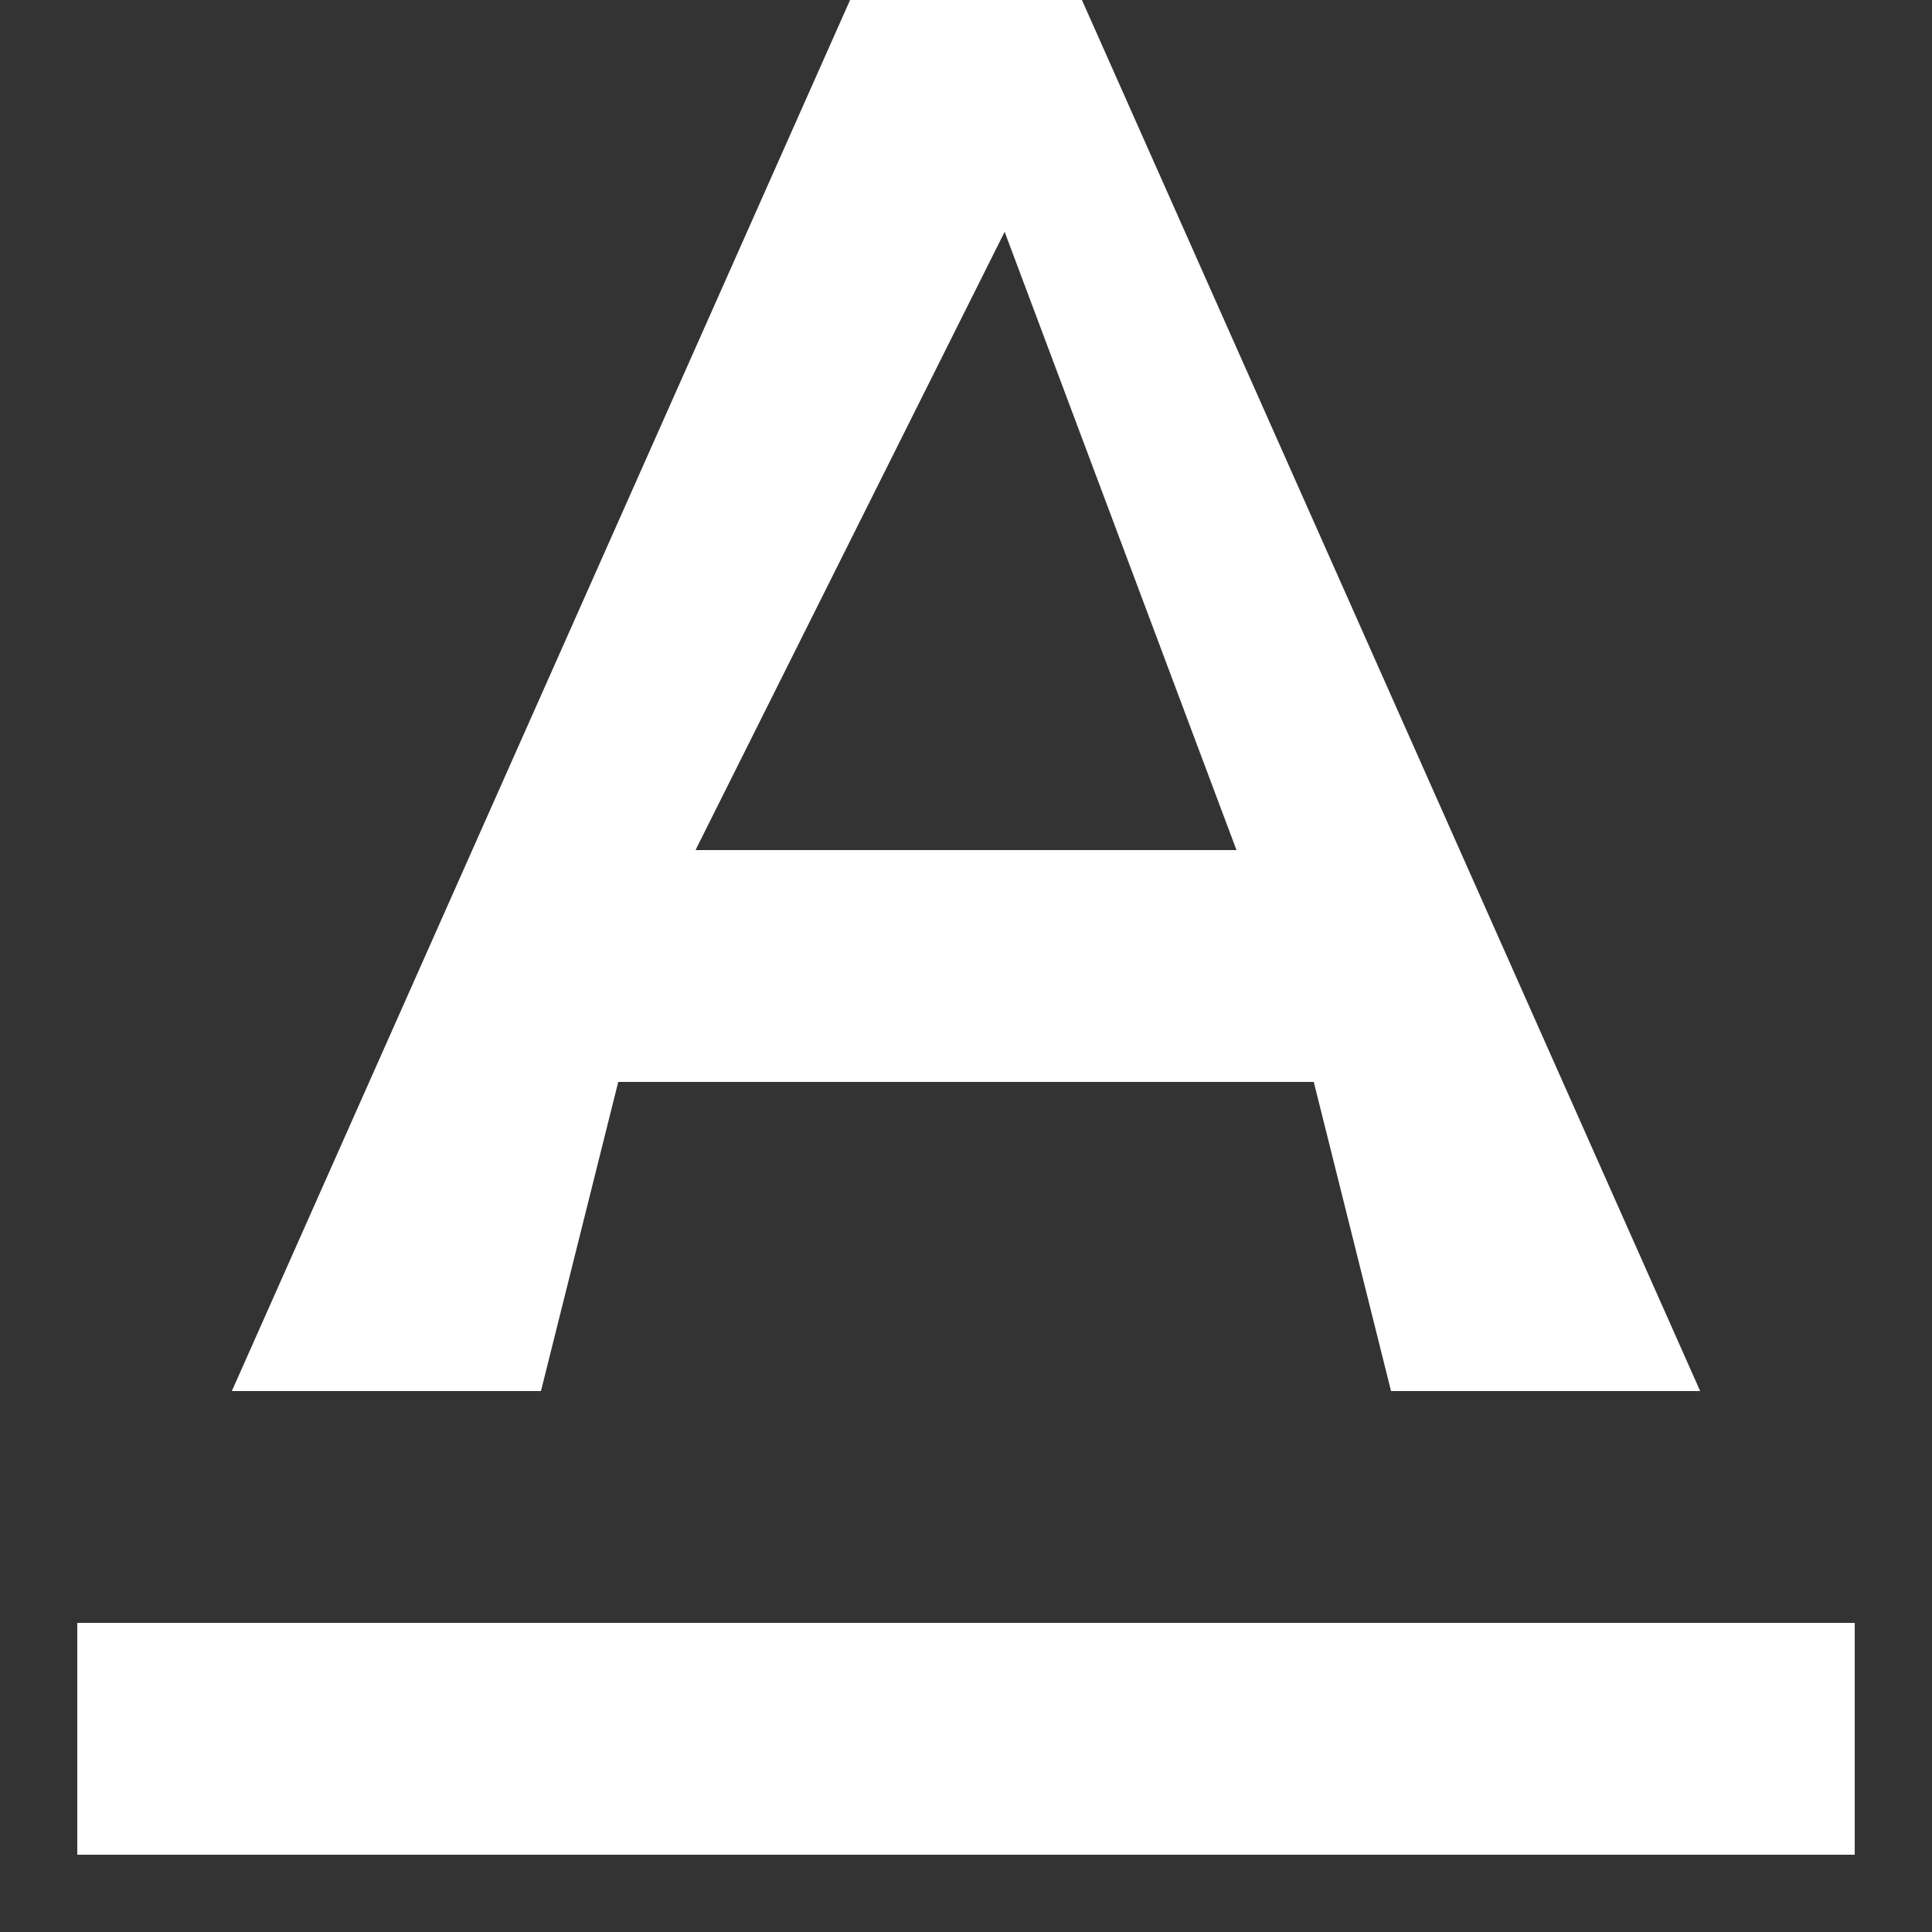 <svg xmlns="http://www.w3.org/2000/svg" viewBox="0 0 25 25">
    <rect x="0" y="0" width="25" height="25" fill="#333333" stroke="none"/>
    <g fill="none" fill-rule="evenodd">
        <path d="M-8-7h40v40H-8z"/>
        <path d="M-5-3h33v33H-5z"/>
        <path fill="#FFF" d="M1 21v3h23v-3H1zm7-7h9l1 4h4L14 0h-3L3 18h4l1-4zm5-11l3 8H9l4-8z"/>
    </g>
</svg>